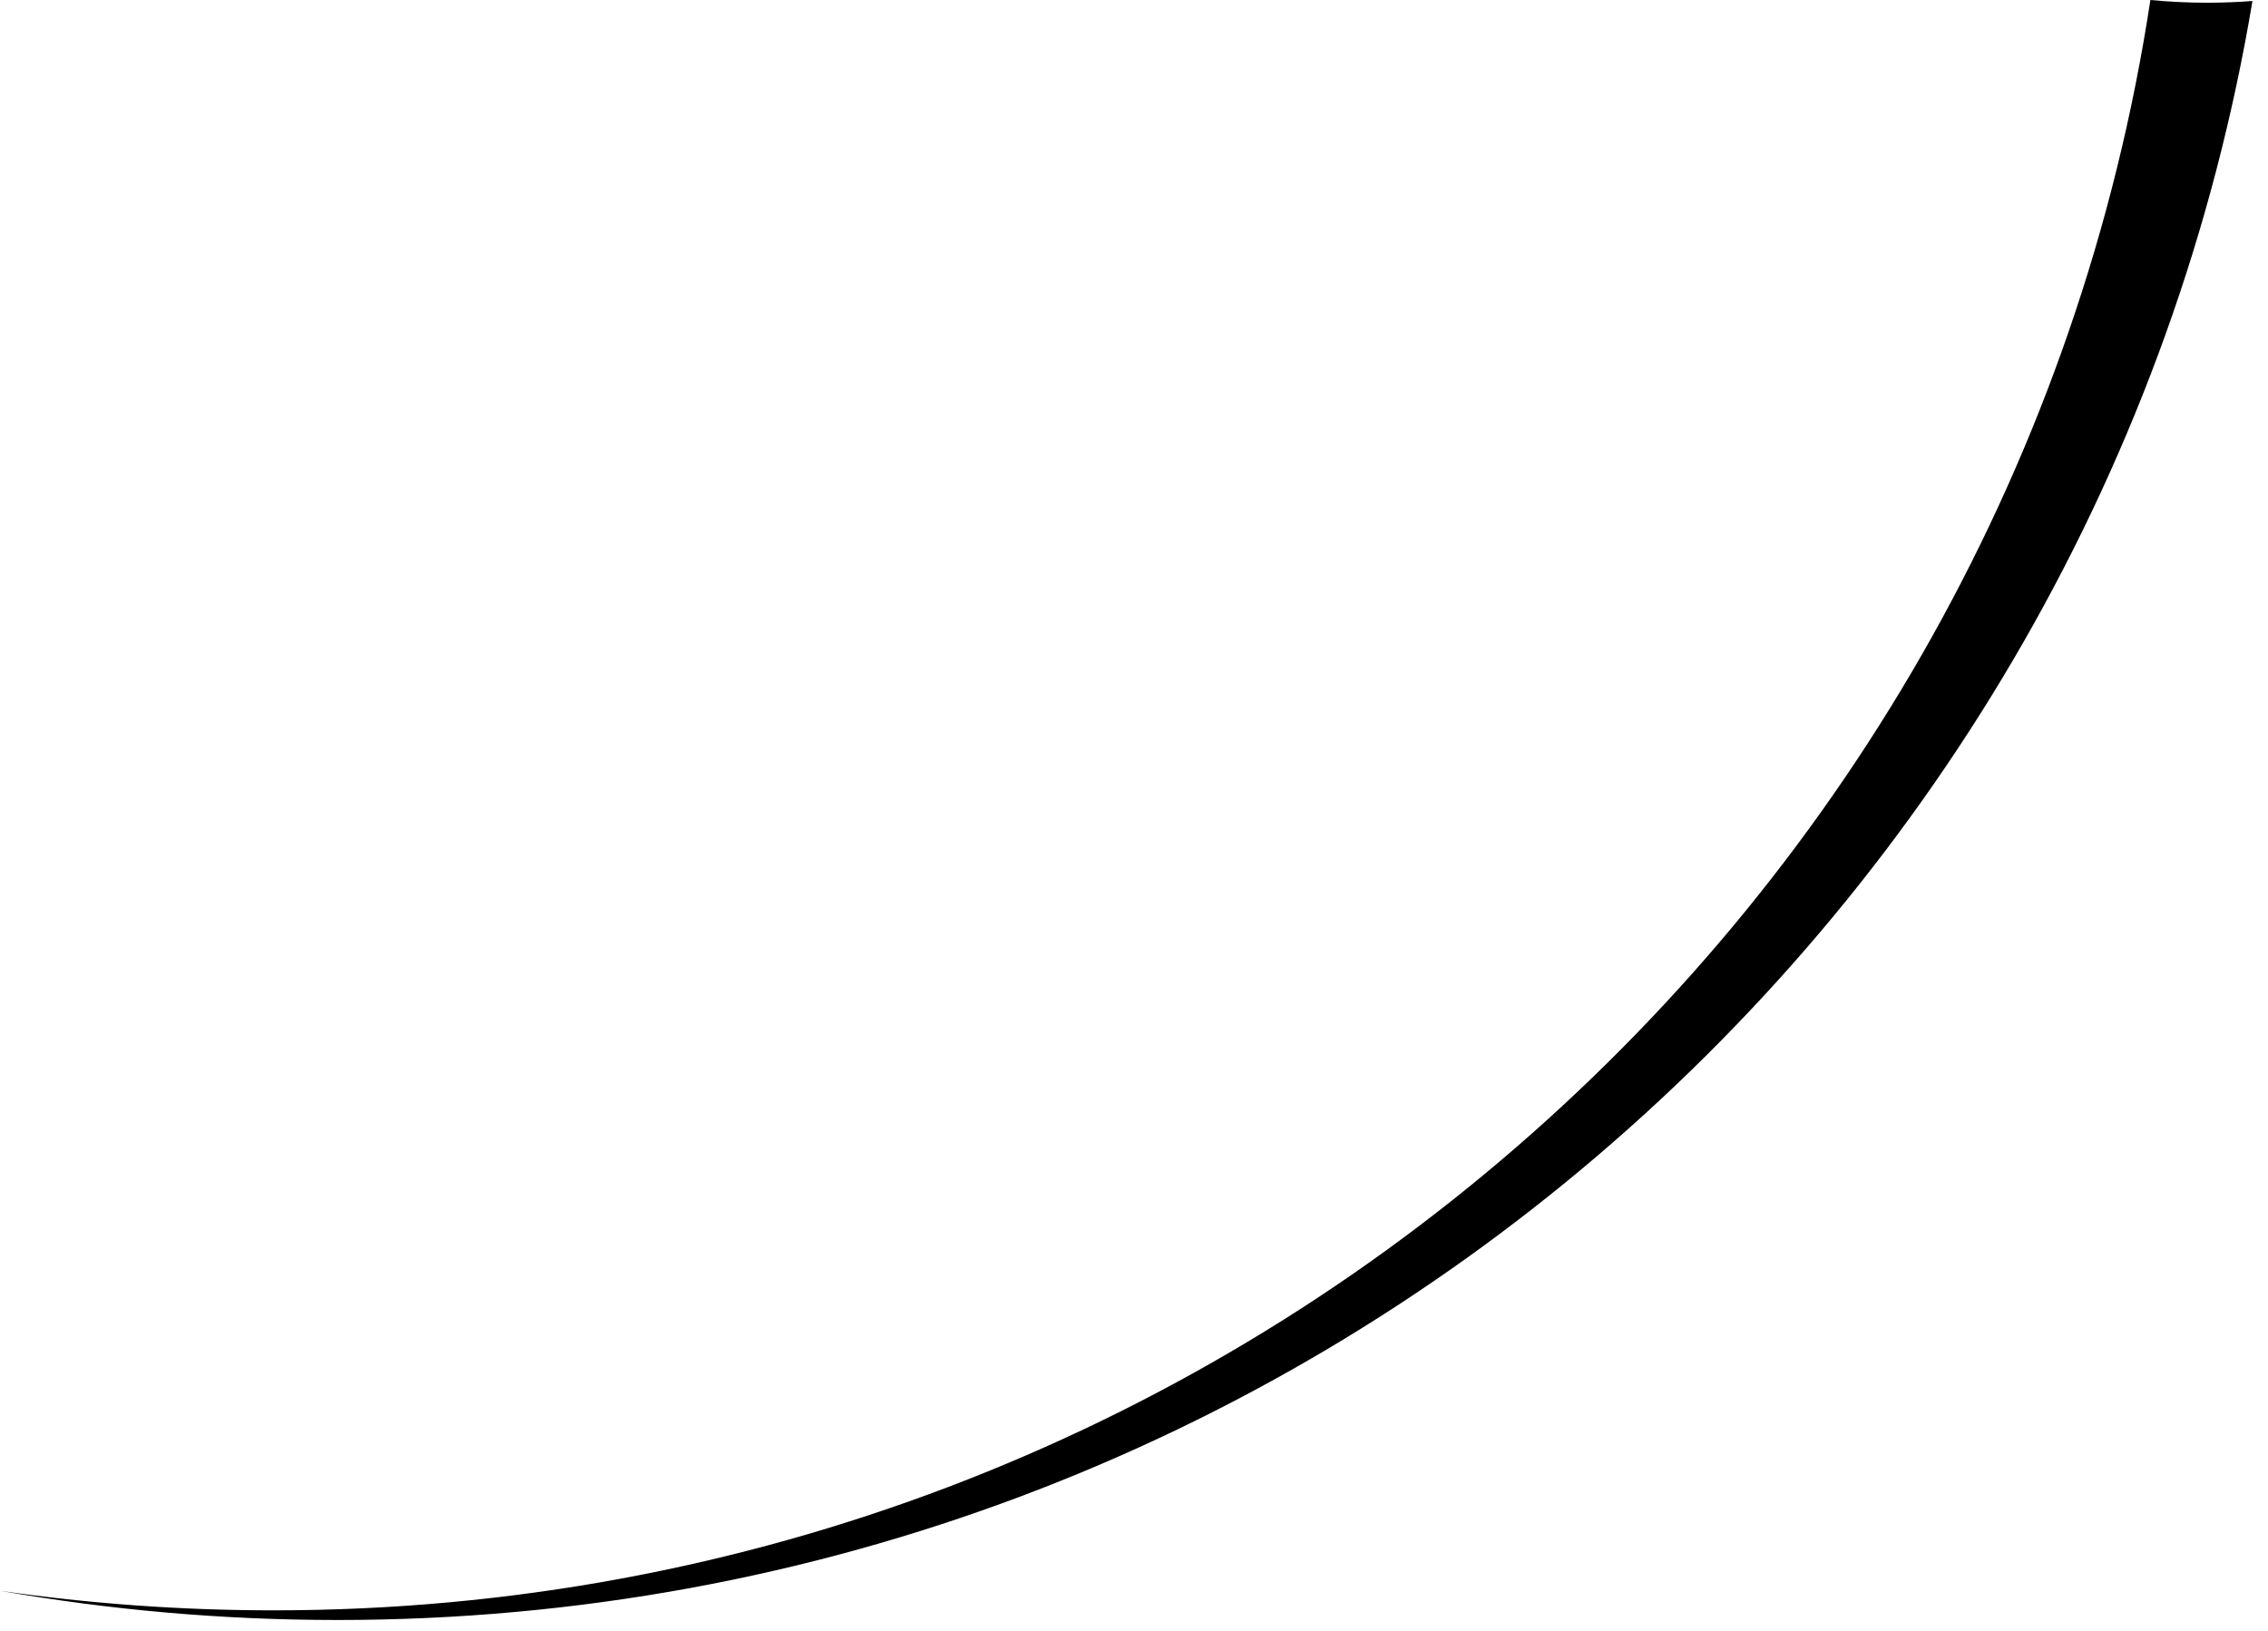<?xml version="1.0" encoding="utf-8"?>
<svg xmlns="http://www.w3.org/2000/svg" fill="none" height="100%" overflow="visible" preserveAspectRatio="none" style="display: block;" viewBox="0 0 89 64" width="100%">
<path d="M84.385 0C78.938 35.782 48.041 63.198 10.737 63.198C7.092 63.198 3.507 62.936 0 62.43C4.302 63.183 8.727 63.577 13.244 63.577C51.014 63.577 82.362 36.095 88.39 0.039C87.805 0.083 87.214 0.107 86.619 0.107C85.865 0.107 85.119 0.07 84.383 0H84.385Z" fill="black" id="Vector"/>
</svg>